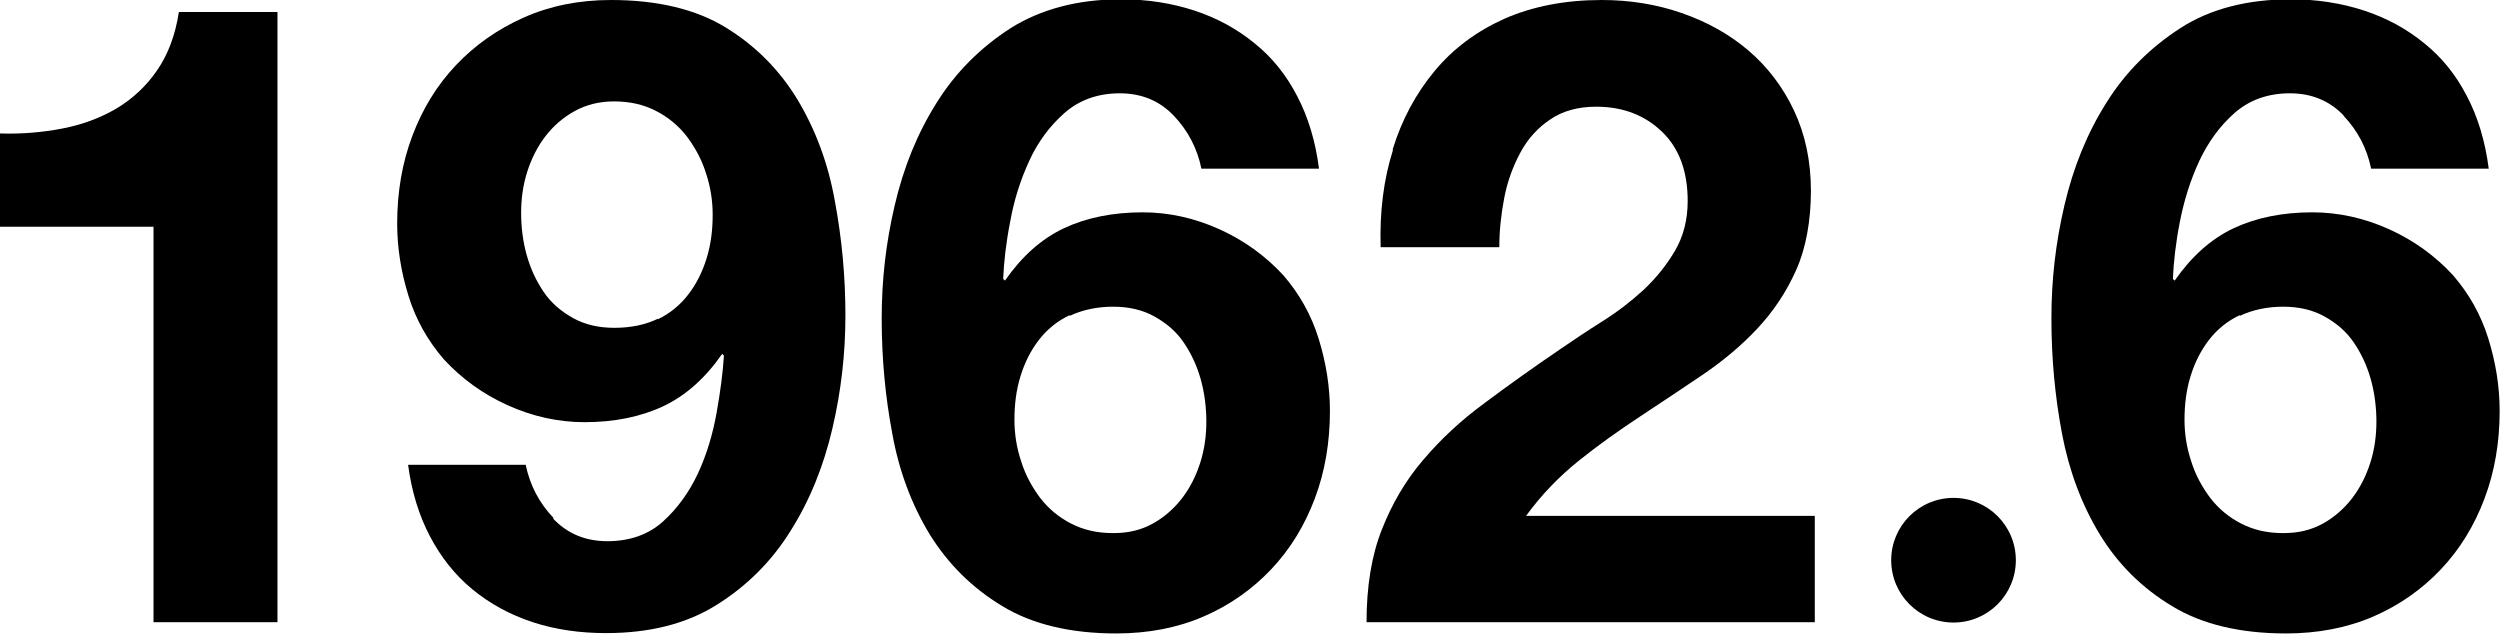<?xml version="1.0" encoding="UTF-8"?><svg id="b" xmlns="http://www.w3.org/2000/svg" viewBox="0 0 71 18"><g id="c"><path d="M4.36,17.68V6.44H0v-2.65c.61.02,1.2-.03,1.77-.14.57-.11,1.08-.3,1.54-.57.45-.27.84-.63,1.15-1.08.31-.45.52-1,.62-1.66h2.8v17.33h-3.52Z" style="fill:#000; stroke-width:0px;"/><path d="M15.71,14.73c.41.43.92.64,1.54.64.64,0,1.17-.19,1.58-.56.41-.37.74-.83.99-1.36.25-.54.42-1.11.53-1.72.11-.61.18-1.16.21-1.63l-.05-.05c-.48.69-1.04,1.19-1.68,1.49-.64.3-1.39.45-2.23.45-.74,0-1.47-.16-2.18-.48-.71-.32-1.31-.76-1.81-1.3-.46-.53-.8-1.13-1.01-1.81-.21-.68-.32-1.36-.32-2.05,0-.89.14-1.72.43-2.49.29-.77.7-1.44,1.24-2.01.54-.57,1.18-1.02,1.92-1.35.74-.33,1.57-.5,2.48-.5,1.32,0,2.41.26,3.26.78.85.52,1.53,1.21,2.04,2.05.51.85.87,1.81,1.06,2.88.2,1.07.3,2.15.3,3.24s-.12,2.15-.37,3.22c-.25,1.07-.64,2.04-1.19,2.91-.54.87-1.25,1.57-2.1,2.1-.86.54-1.91.8-3.14.8-.74,0-1.44-.1-2.08-.31-.64-.21-1.21-.52-1.71-.93-.5-.41-.9-.92-1.21-1.51-.31-.59-.52-1.27-.62-2.03h3.34c.12.58.38,1.08.79,1.51ZM18.68,9.07c.35-.17.64-.41.87-.71.23-.3.4-.64.52-1.03.12-.39.17-.8.17-1.23,0-.4-.06-.79-.19-1.18-.12-.39-.31-.73-.54-1.04-.24-.31-.53-.55-.88-.73s-.74-.27-1.19-.27c-.41,0-.78.09-1.11.27-.33.18-.61.42-.84.72-.23.3-.4.64-.52,1.02-.12.38-.17.77-.17,1.16s.05.81.16,1.2c.11.39.27.73.48,1.04.21.31.49.55.83.74.34.19.73.28,1.18.28.48,0,.89-.09,1.24-.26Z" style="fill:#000; stroke-width:0px;"/><path d="M33.34,3.29c-.41-.43-.92-.64-1.54-.64s-1.15.19-1.57.56c-.42.37-.76.83-1,1.36-.25.54-.43,1.11-.54,1.72-.12.61-.18,1.16-.2,1.63l.05.05c.48-.69,1.04-1.19,1.68-1.49.64-.3,1.39-.45,2.23-.45.74,0,1.47.16,2.18.48.71.32,1.31.76,1.81,1.3.46.53.8,1.13,1.01,1.81.21.68.32,1.36.32,2.05,0,.89-.14,1.72-.43,2.49-.29.77-.7,1.44-1.24,2.01-.54.57-1.18,1.02-1.92,1.34-.74.32-1.57.48-2.48.48-1.3,0-2.39-.26-3.24-.78-.86-.52-1.54-1.2-2.06-2.04-.51-.84-.87-1.8-1.06-2.86-.2-1.06-.3-2.15-.3-3.26s.12-2.15.37-3.22c.25-1.07.64-2.04,1.19-2.91.54-.87,1.25-1.57,2.1-2.12.86-.54,1.91-.82,3.14-.82.74,0,1.44.11,2.08.32.64.21,1.21.52,1.71.93.5.4.9.9,1.21,1.5.31.59.52,1.28.62,2.06h-3.34c-.12-.58-.38-1.08-.79-1.51ZM30.38,8.95c-.36.17-.65.41-.88.71s-.4.64-.52,1.03c-.12.39-.17.8-.17,1.23,0,.4.06.79.19,1.18.12.39.31.73.54,1.04.24.31.53.55.88.73.35.18.74.27,1.19.27s.8-.09,1.13-.27c.32-.18.6-.42.83-.72.23-.3.4-.64.52-1.02.12-.38.17-.77.17-1.16s-.05-.81-.16-1.2c-.11-.39-.27-.73-.48-1.04-.21-.31-.49-.55-.83-.74-.34-.19-.73-.28-1.18-.28s-.87.09-1.23.26Z" style="fill:#000; stroke-width:0px;"/><path d="M39.55,4.25c.26-.85.66-1.59,1.19-2.23.53-.64,1.19-1.13,1.99-1.49.8-.35,1.72-.53,2.76-.53.79,0,1.55.12,2.27.37.72.25,1.35.6,1.89,1.06.54.46.98,1.03,1.3,1.71.32.68.48,1.44.48,2.28s-.14,1.63-.42,2.25c-.28.63-.65,1.18-1.11,1.67-.46.49-.99.93-1.57,1.32-.59.4-1.18.79-1.77,1.18-.59.39-1.17.8-1.73,1.25-.56.45-1.06.97-1.49,1.56h8.2v3.02h-12.73c0-1.01.14-1.88.43-2.62.29-.74.68-1.41,1.18-1.99.5-.59,1.08-1.13,1.75-1.62.67-.5,1.37-1,2.12-1.51.38-.26.78-.53,1.21-.8.43-.27.82-.57,1.18-.9.35-.33.65-.7.89-1.11.24-.41.36-.88.36-1.41,0-.84-.24-1.5-.73-1.97-.49-.47-1.11-.71-1.87-.71-.51,0-.95.12-1.3.36-.36.24-.64.55-.85.94-.21.39-.37.82-.46,1.29-.09.47-.14.94-.14,1.4h-3.37c-.03-.99.08-1.91.35-2.76Z" style="fill:#000; stroke-width:0px;"/><path d="M66.57,3.29c-.41-.43-.92-.64-1.54-.64s-1.15.19-1.57.56c-.42.37-.75.83-1,1.36-.25.54-.43,1.11-.55,1.72-.12.61-.18,1.16-.2,1.63l.05.05c.48-.69,1.04-1.19,1.68-1.49s1.39-.45,2.23-.45c.74,0,1.47.16,2.18.48s1.31.76,1.81,1.3c.46.53.8,1.13,1.01,1.81.21.68.32,1.36.32,2.05,0,.89-.14,1.72-.43,2.49-.29.77-.7,1.44-1.24,2.01s-1.18,1.02-1.92,1.34-1.57.48-2.48.48c-1.3,0-2.39-.26-3.24-.78-.86-.52-1.54-1.2-2.05-2.04-.51-.84-.87-1.8-1.07-2.86-.2-1.06-.3-2.15-.3-3.26s.12-2.15.37-3.22c.25-1.07.64-2.04,1.19-2.91.54-.87,1.25-1.57,2.1-2.12s1.91-.82,3.14-.82c.74,0,1.44.11,2.08.32.64.21,1.21.52,1.71.93.5.4.9.9,1.21,1.5.31.59.52,1.28.62,2.06h-3.34c-.12-.58-.38-1.08-.79-1.51ZM63.61,8.95c-.36.17-.65.41-.88.71-.23.3-.4.64-.52,1.03-.12.39-.17.8-.17,1.23,0,.4.06.79.19,1.18.12.39.31.73.54,1.04.24.31.53.55.88.73.35.18.74.27,1.19.27s.8-.09,1.13-.27c.32-.18.6-.42.83-.72.23-.3.4-.64.52-1.02.12-.38.17-.77.17-1.16s-.05-.81-.16-1.2c-.11-.39-.27-.73-.48-1.04-.21-.31-.49-.55-.83-.74-.34-.19-.73-.28-1.18-.28s-.87.09-1.23.26Z" style="fill:#000; stroke-width:0px;"/><circle cx="55.48" cy="15.91" r="1.77" style="fill:#000; stroke-width:0px;"/></g></svg>